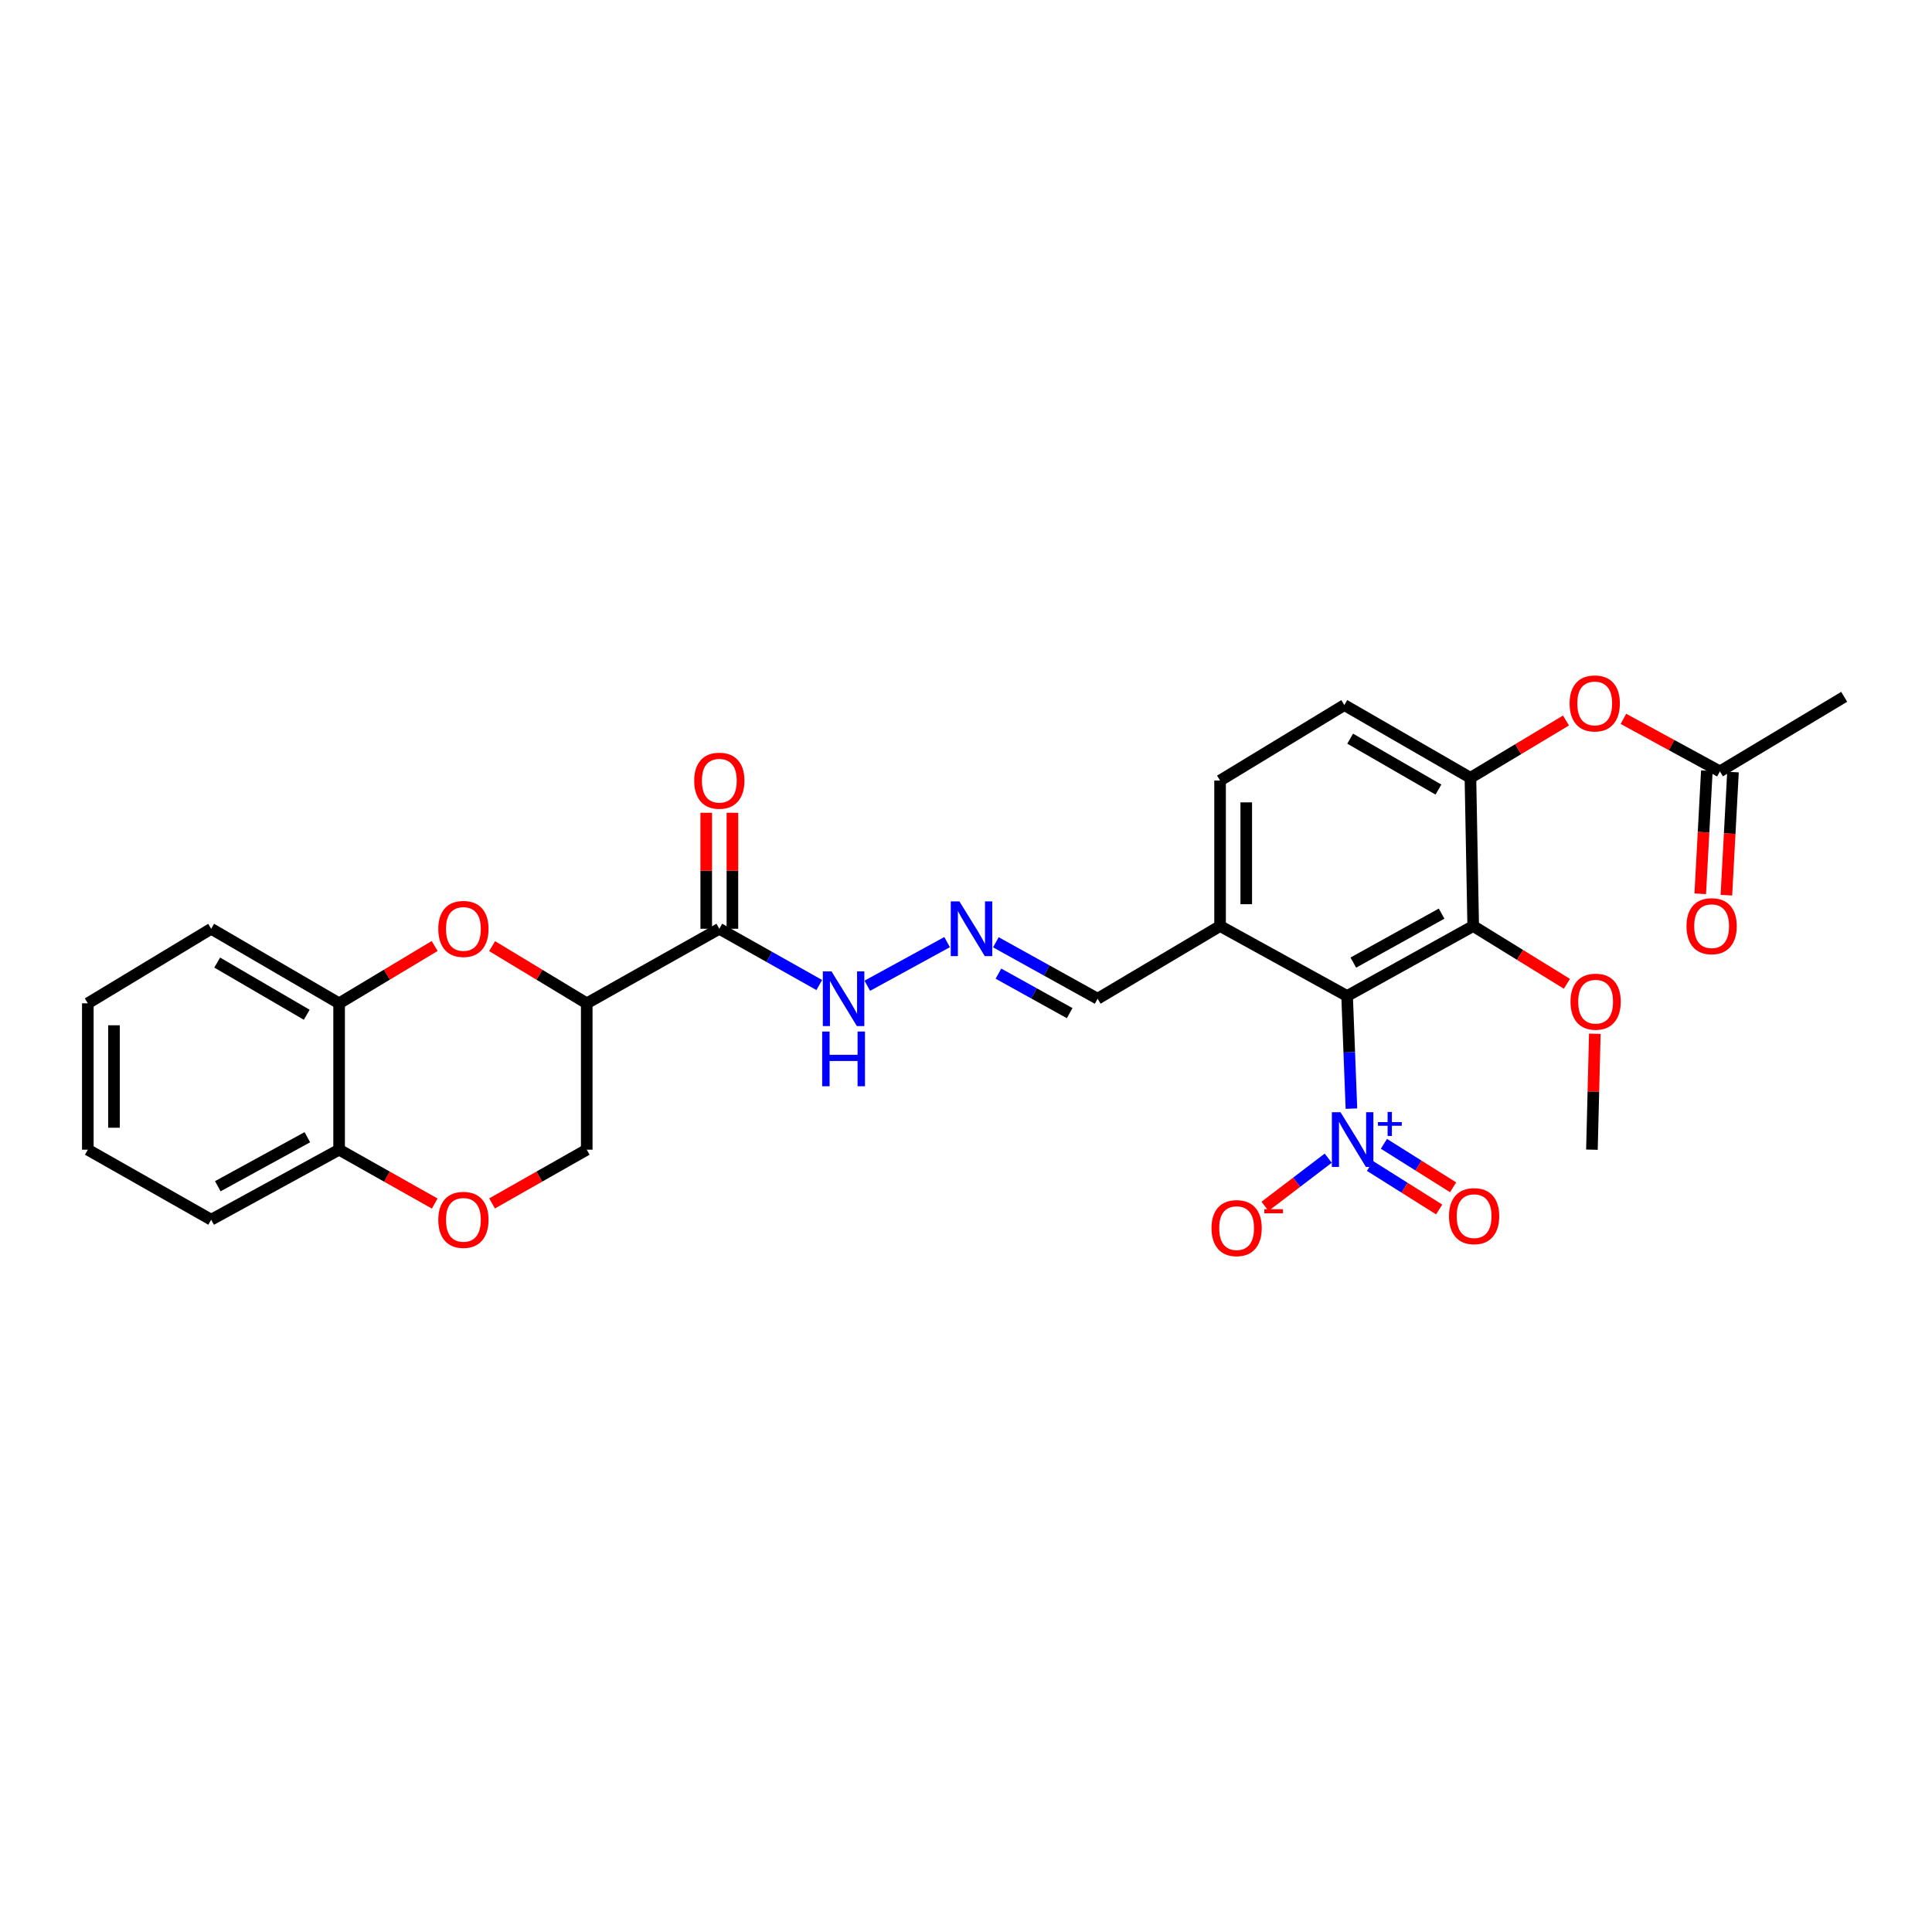 <?xml version='1.0' encoding='iso-8859-1'?>
<svg version='1.1' baseProfile='full'
              xmlns='http://www.w3.org/2000/svg'
                      xmlns:rdkit='http://www.rdkit.org/xml'
                      xmlns:xlink='http://www.w3.org/1999/xlink'
                  xml:space='preserve'
width='1000px' height='1000px' viewBox='0 0 1000 1000'>
<!-- END OF HEADER -->
<rect style='opacity:1.0;fill:#FFFFFF;stroke:none' width='1000' height='1000' x='0' y='0'> </rect>
<path class='bond-0' d='M 697.255,515.518 L 698.377,544.674' style='fill:none;fill-rule:evenodd;stroke:#000000;stroke-width:6px;stroke-linecap:butt;stroke-linejoin:miter;stroke-opacity:1' />
<path class='bond-0' d='M 698.377,544.674 L 699.499,573.83' style='fill:none;fill-rule:evenodd;stroke:#0000FF;stroke-width:6px;stroke-linecap:butt;stroke-linejoin:miter;stroke-opacity:1' />
<path class='bond-1' d='M 697.255,515.518 L 762.53,479.309' style='fill:none;fill-rule:evenodd;stroke:#000000;stroke-width:6px;stroke-linecap:butt;stroke-linejoin:miter;stroke-opacity:1' />
<path class='bond-1' d='M 700.473,498.238 L 746.166,472.891' style='fill:none;fill-rule:evenodd;stroke:#000000;stroke-width:6px;stroke-linecap:butt;stroke-linejoin:miter;stroke-opacity:1' />
<path class='bond-6' d='M 697.255,515.518 L 631.506,479.309' style='fill:none;fill-rule:evenodd;stroke:#000000;stroke-width:6px;stroke-linecap:butt;stroke-linejoin:miter;stroke-opacity:1' />
<path class='bond-11' d='M 687.489,599.468 L 671.124,611.935' style='fill:none;fill-rule:evenodd;stroke:#0000FF;stroke-width:6px;stroke-linecap:butt;stroke-linejoin:miter;stroke-opacity:1' />
<path class='bond-11' d='M 671.124,611.935 L 654.759,624.401' style='fill:none;fill-rule:evenodd;stroke:#FF0000;stroke-width:6px;stroke-linecap:butt;stroke-linejoin:miter;stroke-opacity:1' />
<path class='bond-15' d='M 709.106,603.507 L 727.005,614.763' style='fill:none;fill-rule:evenodd;stroke:#0000FF;stroke-width:6px;stroke-linecap:butt;stroke-linejoin:miter;stroke-opacity:1' />
<path class='bond-15' d='M 727.005,614.763 L 744.905,626.02' style='fill:none;fill-rule:evenodd;stroke:#FF0000;stroke-width:6px;stroke-linecap:butt;stroke-linejoin:miter;stroke-opacity:1' />
<path class='bond-15' d='M 716.319,592.036 L 734.219,603.293' style='fill:none;fill-rule:evenodd;stroke:#0000FF;stroke-width:6px;stroke-linecap:butt;stroke-linejoin:miter;stroke-opacity:1' />
<path class='bond-15' d='M 734.219,603.293 L 752.118,614.549' style='fill:none;fill-rule:evenodd;stroke:#FF0000;stroke-width:6px;stroke-linecap:butt;stroke-linejoin:miter;stroke-opacity:1' />
<path class='bond-5' d='M 762.53,479.309 L 761.092,402.592' style='fill:none;fill-rule:evenodd;stroke:#000000;stroke-width:6px;stroke-linecap:butt;stroke-linejoin:miter;stroke-opacity:1' />
<path class='bond-22' d='M 762.53,479.309 L 786.781,494.265' style='fill:none;fill-rule:evenodd;stroke:#000000;stroke-width:6px;stroke-linecap:butt;stroke-linejoin:miter;stroke-opacity:1' />
<path class='bond-22' d='M 786.781,494.265 L 811.032,509.221' style='fill:none;fill-rule:evenodd;stroke:#FF0000;stroke-width:6px;stroke-linecap:butt;stroke-linejoin:miter;stroke-opacity:1' />
<path class='bond-2' d='M 303.694,519.32 L 372.318,480.732' style='fill:none;fill-rule:evenodd;stroke:#000000;stroke-width:6px;stroke-linecap:butt;stroke-linejoin:miter;stroke-opacity:1' />
<path class='bond-3' d='M 303.694,519.32 L 279.207,504.519' style='fill:none;fill-rule:evenodd;stroke:#000000;stroke-width:6px;stroke-linecap:butt;stroke-linejoin:miter;stroke-opacity:1' />
<path class='bond-3' d='M 279.207,504.519 L 254.721,489.717' style='fill:none;fill-rule:evenodd;stroke:#FF0000;stroke-width:6px;stroke-linecap:butt;stroke-linejoin:miter;stroke-opacity:1' />
<path class='bond-12' d='M 303.694,519.32 L 303.694,595.074' style='fill:none;fill-rule:evenodd;stroke:#000000;stroke-width:6px;stroke-linecap:butt;stroke-linejoin:miter;stroke-opacity:1' />
<path class='bond-8' d='M 224.981,489.654 L 200.252,504.487' style='fill:none;fill-rule:evenodd;stroke:#FF0000;stroke-width:6px;stroke-linecap:butt;stroke-linejoin:miter;stroke-opacity:1' />
<path class='bond-8' d='M 200.252,504.487 L 175.523,519.32' style='fill:none;fill-rule:evenodd;stroke:#000000;stroke-width:6px;stroke-linecap:butt;stroke-linejoin:miter;stroke-opacity:1' />
<path class='bond-4' d='M 372.318,480.732 L 398.185,495.291' style='fill:none;fill-rule:evenodd;stroke:#000000;stroke-width:6px;stroke-linecap:butt;stroke-linejoin:miter;stroke-opacity:1' />
<path class='bond-4' d='M 398.185,495.291 L 424.052,509.85' style='fill:none;fill-rule:evenodd;stroke:#0000FF;stroke-width:6px;stroke-linecap:butt;stroke-linejoin:miter;stroke-opacity:1' />
<path class='bond-17' d='M 379.094,480.732 L 379.094,450.708' style='fill:none;fill-rule:evenodd;stroke:#000000;stroke-width:6px;stroke-linecap:butt;stroke-linejoin:miter;stroke-opacity:1' />
<path class='bond-17' d='M 379.094,450.708 L 379.094,420.685' style='fill:none;fill-rule:evenodd;stroke:#FF0000;stroke-width:6px;stroke-linecap:butt;stroke-linejoin:miter;stroke-opacity:1' />
<path class='bond-17' d='M 365.543,480.732 L 365.543,450.708' style='fill:none;fill-rule:evenodd;stroke:#000000;stroke-width:6px;stroke-linecap:butt;stroke-linejoin:miter;stroke-opacity:1' />
<path class='bond-17' d='M 365.543,450.708 L 365.543,420.685' style='fill:none;fill-rule:evenodd;stroke:#FF0000;stroke-width:6px;stroke-linecap:butt;stroke-linejoin:miter;stroke-opacity:1' />
<path class='bond-9' d='M 761.092,402.592 L 785.821,387.761' style='fill:none;fill-rule:evenodd;stroke:#000000;stroke-width:6px;stroke-linecap:butt;stroke-linejoin:miter;stroke-opacity:1' />
<path class='bond-9' d='M 785.821,387.761 L 810.551,372.931' style='fill:none;fill-rule:evenodd;stroke:#FF0000;stroke-width:6px;stroke-linecap:butt;stroke-linejoin:miter;stroke-opacity:1' />
<path class='bond-29' d='M 761.092,402.592 L 695.825,364.944' style='fill:none;fill-rule:evenodd;stroke:#000000;stroke-width:6px;stroke-linecap:butt;stroke-linejoin:miter;stroke-opacity:1' />
<path class='bond-29' d='M 744.531,408.682 L 698.844,382.329' style='fill:none;fill-rule:evenodd;stroke:#000000;stroke-width:6px;stroke-linecap:butt;stroke-linejoin:miter;stroke-opacity:1' />
<path class='bond-19' d='M 631.506,479.309 L 631.506,404.007' style='fill:none;fill-rule:evenodd;stroke:#000000;stroke-width:6px;stroke-linecap:butt;stroke-linejoin:miter;stroke-opacity:1' />
<path class='bond-19' d='M 645.056,468.014 L 645.056,415.302' style='fill:none;fill-rule:evenodd;stroke:#000000;stroke-width:6px;stroke-linecap:butt;stroke-linejoin:miter;stroke-opacity:1' />
<path class='bond-20' d='M 631.506,479.309 L 568.128,516.934' style='fill:none;fill-rule:evenodd;stroke:#000000;stroke-width:6px;stroke-linecap:butt;stroke-linejoin:miter;stroke-opacity:1' />
<path class='bond-7' d='M 254.692,622.892 L 279.193,608.983' style='fill:none;fill-rule:evenodd;stroke:#FF0000;stroke-width:6px;stroke-linecap:butt;stroke-linejoin:miter;stroke-opacity:1' />
<path class='bond-7' d='M 279.193,608.983 L 303.694,595.074' style='fill:none;fill-rule:evenodd;stroke:#000000;stroke-width:6px;stroke-linecap:butt;stroke-linejoin:miter;stroke-opacity:1' />
<path class='bond-14' d='M 225.01,622.951 L 200.267,609.012' style='fill:none;fill-rule:evenodd;stroke:#FF0000;stroke-width:6px;stroke-linecap:butt;stroke-linejoin:miter;stroke-opacity:1' />
<path class='bond-14' d='M 200.267,609.012 L 175.523,595.074' style='fill:none;fill-rule:evenodd;stroke:#000000;stroke-width:6px;stroke-linecap:butt;stroke-linejoin:miter;stroke-opacity:1' />
<path class='bond-23' d='M 175.523,519.32 L 109.307,480.732' style='fill:none;fill-rule:evenodd;stroke:#000000;stroke-width:6px;stroke-linecap:butt;stroke-linejoin:miter;stroke-opacity:1' />
<path class='bond-23' d='M 158.768,525.239 L 112.416,498.227' style='fill:none;fill-rule:evenodd;stroke:#000000;stroke-width:6px;stroke-linecap:butt;stroke-linejoin:miter;stroke-opacity:1' />
<path class='bond-30' d='M 175.523,519.32 L 175.523,595.074' style='fill:none;fill-rule:evenodd;stroke:#000000;stroke-width:6px;stroke-linecap:butt;stroke-linejoin:miter;stroke-opacity:1' />
<path class='bond-13' d='M 840.27,372.086 L 865.248,385.675' style='fill:none;fill-rule:evenodd;stroke:#FF0000;stroke-width:6px;stroke-linecap:butt;stroke-linejoin:miter;stroke-opacity:1' />
<path class='bond-13' d='M 865.248,385.675 L 890.227,399.264' style='fill:none;fill-rule:evenodd;stroke:#000000;stroke-width:6px;stroke-linecap:butt;stroke-linejoin:miter;stroke-opacity:1' />
<path class='bond-10' d='M 515.459,487.723 L 541.794,502.328' style='fill:none;fill-rule:evenodd;stroke:#0000FF;stroke-width:6px;stroke-linecap:butt;stroke-linejoin:miter;stroke-opacity:1' />
<path class='bond-10' d='M 541.794,502.328 L 568.128,516.934' style='fill:none;fill-rule:evenodd;stroke:#000000;stroke-width:6px;stroke-linecap:butt;stroke-linejoin:miter;stroke-opacity:1' />
<path class='bond-10' d='M 516.787,503.955 L 535.222,514.178' style='fill:none;fill-rule:evenodd;stroke:#0000FF;stroke-width:6px;stroke-linecap:butt;stroke-linejoin:miter;stroke-opacity:1' />
<path class='bond-10' d='M 535.222,514.178 L 553.656,524.402' style='fill:none;fill-rule:evenodd;stroke:#000000;stroke-width:6px;stroke-linecap:butt;stroke-linejoin:miter;stroke-opacity:1' />
<path class='bond-16' d='M 490.226,487.635 L 448.904,510.227' style='fill:none;fill-rule:evenodd;stroke:#0000FF;stroke-width:6px;stroke-linecap:butt;stroke-linejoin:miter;stroke-opacity:1' />
<path class='bond-21' d='M 883.461,398.901 L 881.753,430.762' style='fill:none;fill-rule:evenodd;stroke:#000000;stroke-width:6px;stroke-linecap:butt;stroke-linejoin:miter;stroke-opacity:1' />
<path class='bond-21' d='M 881.753,430.762 L 880.045,462.622' style='fill:none;fill-rule:evenodd;stroke:#FF0000;stroke-width:6px;stroke-linecap:butt;stroke-linejoin:miter;stroke-opacity:1' />
<path class='bond-21' d='M 896.992,399.627 L 895.284,431.487' style='fill:none;fill-rule:evenodd;stroke:#000000;stroke-width:6px;stroke-linecap:butt;stroke-linejoin:miter;stroke-opacity:1' />
<path class='bond-21' d='M 895.284,431.487 L 893.576,463.348' style='fill:none;fill-rule:evenodd;stroke:#FF0000;stroke-width:6px;stroke-linecap:butt;stroke-linejoin:miter;stroke-opacity:1' />
<path class='bond-24' d='M 890.227,399.264 L 954.545,360.668' style='fill:none;fill-rule:evenodd;stroke:#000000;stroke-width:6px;stroke-linecap:butt;stroke-linejoin:miter;stroke-opacity:1' />
<path class='bond-25' d='M 175.523,595.074 L 109.307,631.313' style='fill:none;fill-rule:evenodd;stroke:#000000;stroke-width:6px;stroke-linecap:butt;stroke-linejoin:miter;stroke-opacity:1' />
<path class='bond-25' d='M 159.085,588.623 L 112.734,613.991' style='fill:none;fill-rule:evenodd;stroke:#000000;stroke-width:6px;stroke-linecap:butt;stroke-linejoin:miter;stroke-opacity:1' />
<path class='bond-18' d='M 695.825,364.944 L 631.506,404.007' style='fill:none;fill-rule:evenodd;stroke:#000000;stroke-width:6px;stroke-linecap:butt;stroke-linejoin:miter;stroke-opacity:1' />
<path class='bond-26' d='M 825.477,535.064 L 824.729,565.069' style='fill:none;fill-rule:evenodd;stroke:#FF0000;stroke-width:6px;stroke-linecap:butt;stroke-linejoin:miter;stroke-opacity:1' />
<path class='bond-26' d='M 824.729,565.069 L 823.981,595.074' style='fill:none;fill-rule:evenodd;stroke:#000000;stroke-width:6px;stroke-linecap:butt;stroke-linejoin:miter;stroke-opacity:1' />
<path class='bond-27' d='M 109.307,480.732 L 45.455,519.32' style='fill:none;fill-rule:evenodd;stroke:#000000;stroke-width:6px;stroke-linecap:butt;stroke-linejoin:miter;stroke-opacity:1' />
<path class='bond-28' d='M 109.307,631.313 L 45.455,595.074' style='fill:none;fill-rule:evenodd;stroke:#000000;stroke-width:6px;stroke-linecap:butt;stroke-linejoin:miter;stroke-opacity:1' />
<path class='bond-31' d='M 45.455,519.32 L 45.455,595.074' style='fill:none;fill-rule:evenodd;stroke:#000000;stroke-width:6px;stroke-linecap:butt;stroke-linejoin:miter;stroke-opacity:1' />
<path class='bond-31' d='M 59.005,530.683 L 59.005,583.711' style='fill:none;fill-rule:evenodd;stroke:#000000;stroke-width:6px;stroke-linecap:butt;stroke-linejoin:miter;stroke-opacity:1' />
<path  class='atom-1' d='M 693.856 575.689
L 703.136 590.689
Q 704.056 592.169, 705.536 594.849
Q 707.016 597.529, 707.096 597.689
L 707.096 575.689
L 710.856 575.689
L 710.856 604.009
L 706.976 604.009
L 697.016 587.609
Q 695.856 585.689, 694.616 583.489
Q 693.416 581.289, 693.056 580.609
L 693.056 604.009
L 689.376 604.009
L 689.376 575.689
L 693.856 575.689
' fill='#0000FF'/>
<path  class='atom-1' d='M 713.232 580.794
L 718.221 580.794
L 718.221 575.541
L 720.439 575.541
L 720.439 580.794
L 725.56 580.794
L 725.56 582.695
L 720.439 582.695
L 720.439 587.975
L 718.221 587.975
L 718.221 582.695
L 713.232 582.695
L 713.232 580.794
' fill='#0000FF'/>
<path  class='atom-4' d='M 226.856 480.812
Q 226.856 474.012, 230.216 470.212
Q 233.576 466.412, 239.856 466.412
Q 246.136 466.412, 249.496 470.212
Q 252.856 474.012, 252.856 480.812
Q 252.856 487.692, 249.456 491.612
Q 246.056 495.492, 239.856 495.492
Q 233.616 495.492, 230.216 491.612
Q 226.856 487.732, 226.856 480.812
M 239.856 492.292
Q 244.176 492.292, 246.496 489.412
Q 248.856 486.492, 248.856 480.812
Q 248.856 475.252, 246.496 472.452
Q 244.176 469.612, 239.856 469.612
Q 235.536 469.612, 233.176 472.412
Q 230.856 475.212, 230.856 480.812
Q 230.856 486.532, 233.176 489.412
Q 235.536 492.292, 239.856 492.292
' fill='#FF0000'/>
<path  class='atom-8' d='M 226.856 631.393
Q 226.856 624.593, 230.216 620.793
Q 233.576 616.993, 239.856 616.993
Q 246.136 616.993, 249.496 620.793
Q 252.856 624.593, 252.856 631.393
Q 252.856 638.273, 249.456 642.193
Q 246.056 646.073, 239.856 646.073
Q 233.616 646.073, 230.216 642.193
Q 226.856 638.313, 226.856 631.393
M 239.856 642.873
Q 244.176 642.873, 246.496 639.993
Q 248.856 637.073, 248.856 631.393
Q 248.856 625.833, 246.496 623.033
Q 244.176 620.193, 239.856 620.193
Q 235.536 620.193, 233.176 622.993
Q 230.856 625.793, 230.856 631.393
Q 230.856 637.113, 233.176 639.993
Q 235.536 642.873, 239.856 642.873
' fill='#FF0000'/>
<path  class='atom-10' d='M 812.426 364.091
Q 812.426 357.291, 815.786 353.491
Q 819.146 349.691, 825.426 349.691
Q 831.706 349.691, 835.066 353.491
Q 838.426 357.291, 838.426 364.091
Q 838.426 370.971, 835.026 374.891
Q 831.626 378.771, 825.426 378.771
Q 819.186 378.771, 815.786 374.891
Q 812.426 371.011, 812.426 364.091
M 825.426 375.571
Q 829.746 375.571, 832.066 372.691
Q 834.426 369.771, 834.426 364.091
Q 834.426 358.531, 832.066 355.731
Q 829.746 352.891, 825.426 352.891
Q 821.106 352.891, 818.746 355.691
Q 816.426 358.491, 816.426 364.091
Q 816.426 369.811, 818.746 372.691
Q 821.106 375.571, 825.426 375.571
' fill='#FF0000'/>
<path  class='atom-11' d='M 496.593 466.572
L 505.873 481.572
Q 506.793 483.052, 508.273 485.732
Q 509.753 488.412, 509.833 488.572
L 509.833 466.572
L 513.593 466.572
L 513.593 494.892
L 509.713 494.892
L 499.753 478.492
Q 498.593 476.572, 497.353 474.372
Q 496.153 472.172, 495.793 471.492
L 495.793 494.892
L 492.113 494.892
L 492.113 466.572
L 496.593 466.572
' fill='#0000FF'/>
<path  class='atom-12' d='M 627.073 635.669
Q 627.073 628.869, 630.433 625.069
Q 633.793 621.269, 640.073 621.269
Q 646.353 621.269, 649.713 625.069
Q 653.073 628.869, 653.073 635.669
Q 653.073 642.549, 649.673 646.469
Q 646.273 650.349, 640.073 650.349
Q 633.833 650.349, 630.433 646.469
Q 627.073 642.589, 627.073 635.669
M 640.073 647.149
Q 644.393 647.149, 646.713 644.269
Q 649.073 641.349, 649.073 635.669
Q 649.073 630.109, 646.713 627.309
Q 644.393 624.469, 640.073 624.469
Q 635.753 624.469, 633.393 627.269
Q 631.073 630.069, 631.073 635.669
Q 631.073 641.389, 633.393 644.269
Q 635.753 647.149, 640.073 647.149
' fill='#FF0000'/>
<path  class='atom-12' d='M 654.393 625.892
L 664.081 625.892
L 664.081 628.004
L 654.393 628.004
L 654.393 625.892
' fill='#FF0000'/>
<path  class='atom-16' d='M 749.997 629.474
Q 749.997 622.674, 753.357 618.874
Q 756.717 615.074, 762.997 615.074
Q 769.277 615.074, 772.637 618.874
Q 775.997 622.674, 775.997 629.474
Q 775.997 636.354, 772.597 640.274
Q 769.197 644.154, 762.997 644.154
Q 756.757 644.154, 753.357 640.274
Q 749.997 636.394, 749.997 629.474
M 762.997 640.954
Q 767.317 640.954, 769.637 638.074
Q 771.997 635.154, 771.997 629.474
Q 771.997 623.914, 769.637 621.114
Q 767.317 618.274, 762.997 618.274
Q 758.677 618.274, 756.317 621.074
Q 753.997 623.874, 753.997 629.474
Q 753.997 635.194, 756.317 638.074
Q 758.677 640.954, 762.997 640.954
' fill='#FF0000'/>
<path  class='atom-17' d='M 430.377 502.774
L 439.657 517.774
Q 440.577 519.254, 442.057 521.934
Q 443.537 524.614, 443.617 524.774
L 443.617 502.774
L 447.377 502.774
L 447.377 531.094
L 443.497 531.094
L 433.537 514.694
Q 432.377 512.774, 431.137 510.574
Q 429.937 508.374, 429.577 507.694
L 429.577 531.094
L 425.897 531.094
L 425.897 502.774
L 430.377 502.774
' fill='#0000FF'/>
<path  class='atom-17' d='M 425.557 533.926
L 429.397 533.926
L 429.397 545.966
L 443.877 545.966
L 443.877 533.926
L 447.717 533.926
L 447.717 562.246
L 443.877 562.246
L 443.877 549.166
L 429.397 549.166
L 429.397 562.246
L 425.557 562.246
L 425.557 533.926
' fill='#0000FF'/>
<path  class='atom-18' d='M 359.318 404.087
Q 359.318 397.287, 362.678 393.487
Q 366.038 389.687, 372.318 389.687
Q 378.598 389.687, 381.958 393.487
Q 385.318 397.287, 385.318 404.087
Q 385.318 410.967, 381.918 414.887
Q 378.518 418.767, 372.318 418.767
Q 366.078 418.767, 362.678 414.887
Q 359.318 411.007, 359.318 404.087
M 372.318 415.567
Q 376.638 415.567, 378.958 412.687
Q 381.318 409.767, 381.318 404.087
Q 381.318 398.527, 378.958 395.727
Q 376.638 392.887, 372.318 392.887
Q 367.998 392.887, 365.638 395.687
Q 363.318 398.487, 363.318 404.087
Q 363.318 409.807, 365.638 412.687
Q 367.998 415.567, 372.318 415.567
' fill='#FF0000'/>
<path  class='atom-22' d='M 872.936 479.389
Q 872.936 472.589, 876.296 468.789
Q 879.656 464.989, 885.936 464.989
Q 892.216 464.989, 895.576 468.789
Q 898.936 472.589, 898.936 479.389
Q 898.936 486.269, 895.536 490.189
Q 892.136 494.069, 885.936 494.069
Q 879.696 494.069, 876.296 490.189
Q 872.936 486.309, 872.936 479.389
M 885.936 490.869
Q 890.256 490.869, 892.576 487.989
Q 894.936 485.069, 894.936 479.389
Q 894.936 473.829, 892.576 471.029
Q 890.256 468.189, 885.936 468.189
Q 881.616 468.189, 879.256 470.989
Q 876.936 473.789, 876.936 479.389
Q 876.936 485.109, 879.256 487.989
Q 881.616 490.869, 885.936 490.869
' fill='#FF0000'/>
<path  class='atom-23' d='M 812.893 518.467
Q 812.893 511.667, 816.253 507.867
Q 819.613 504.067, 825.893 504.067
Q 832.173 504.067, 835.533 507.867
Q 838.893 511.667, 838.893 518.467
Q 838.893 525.347, 835.493 529.267
Q 832.093 533.147, 825.893 533.147
Q 819.653 533.147, 816.253 529.267
Q 812.893 525.387, 812.893 518.467
M 825.893 529.947
Q 830.213 529.947, 832.533 527.067
Q 834.893 524.147, 834.893 518.467
Q 834.893 512.907, 832.533 510.107
Q 830.213 507.267, 825.893 507.267
Q 821.573 507.267, 819.213 510.067
Q 816.893 512.867, 816.893 518.467
Q 816.893 524.187, 819.213 527.067
Q 821.573 529.947, 825.893 529.947
' fill='#FF0000'/>
</svg>
